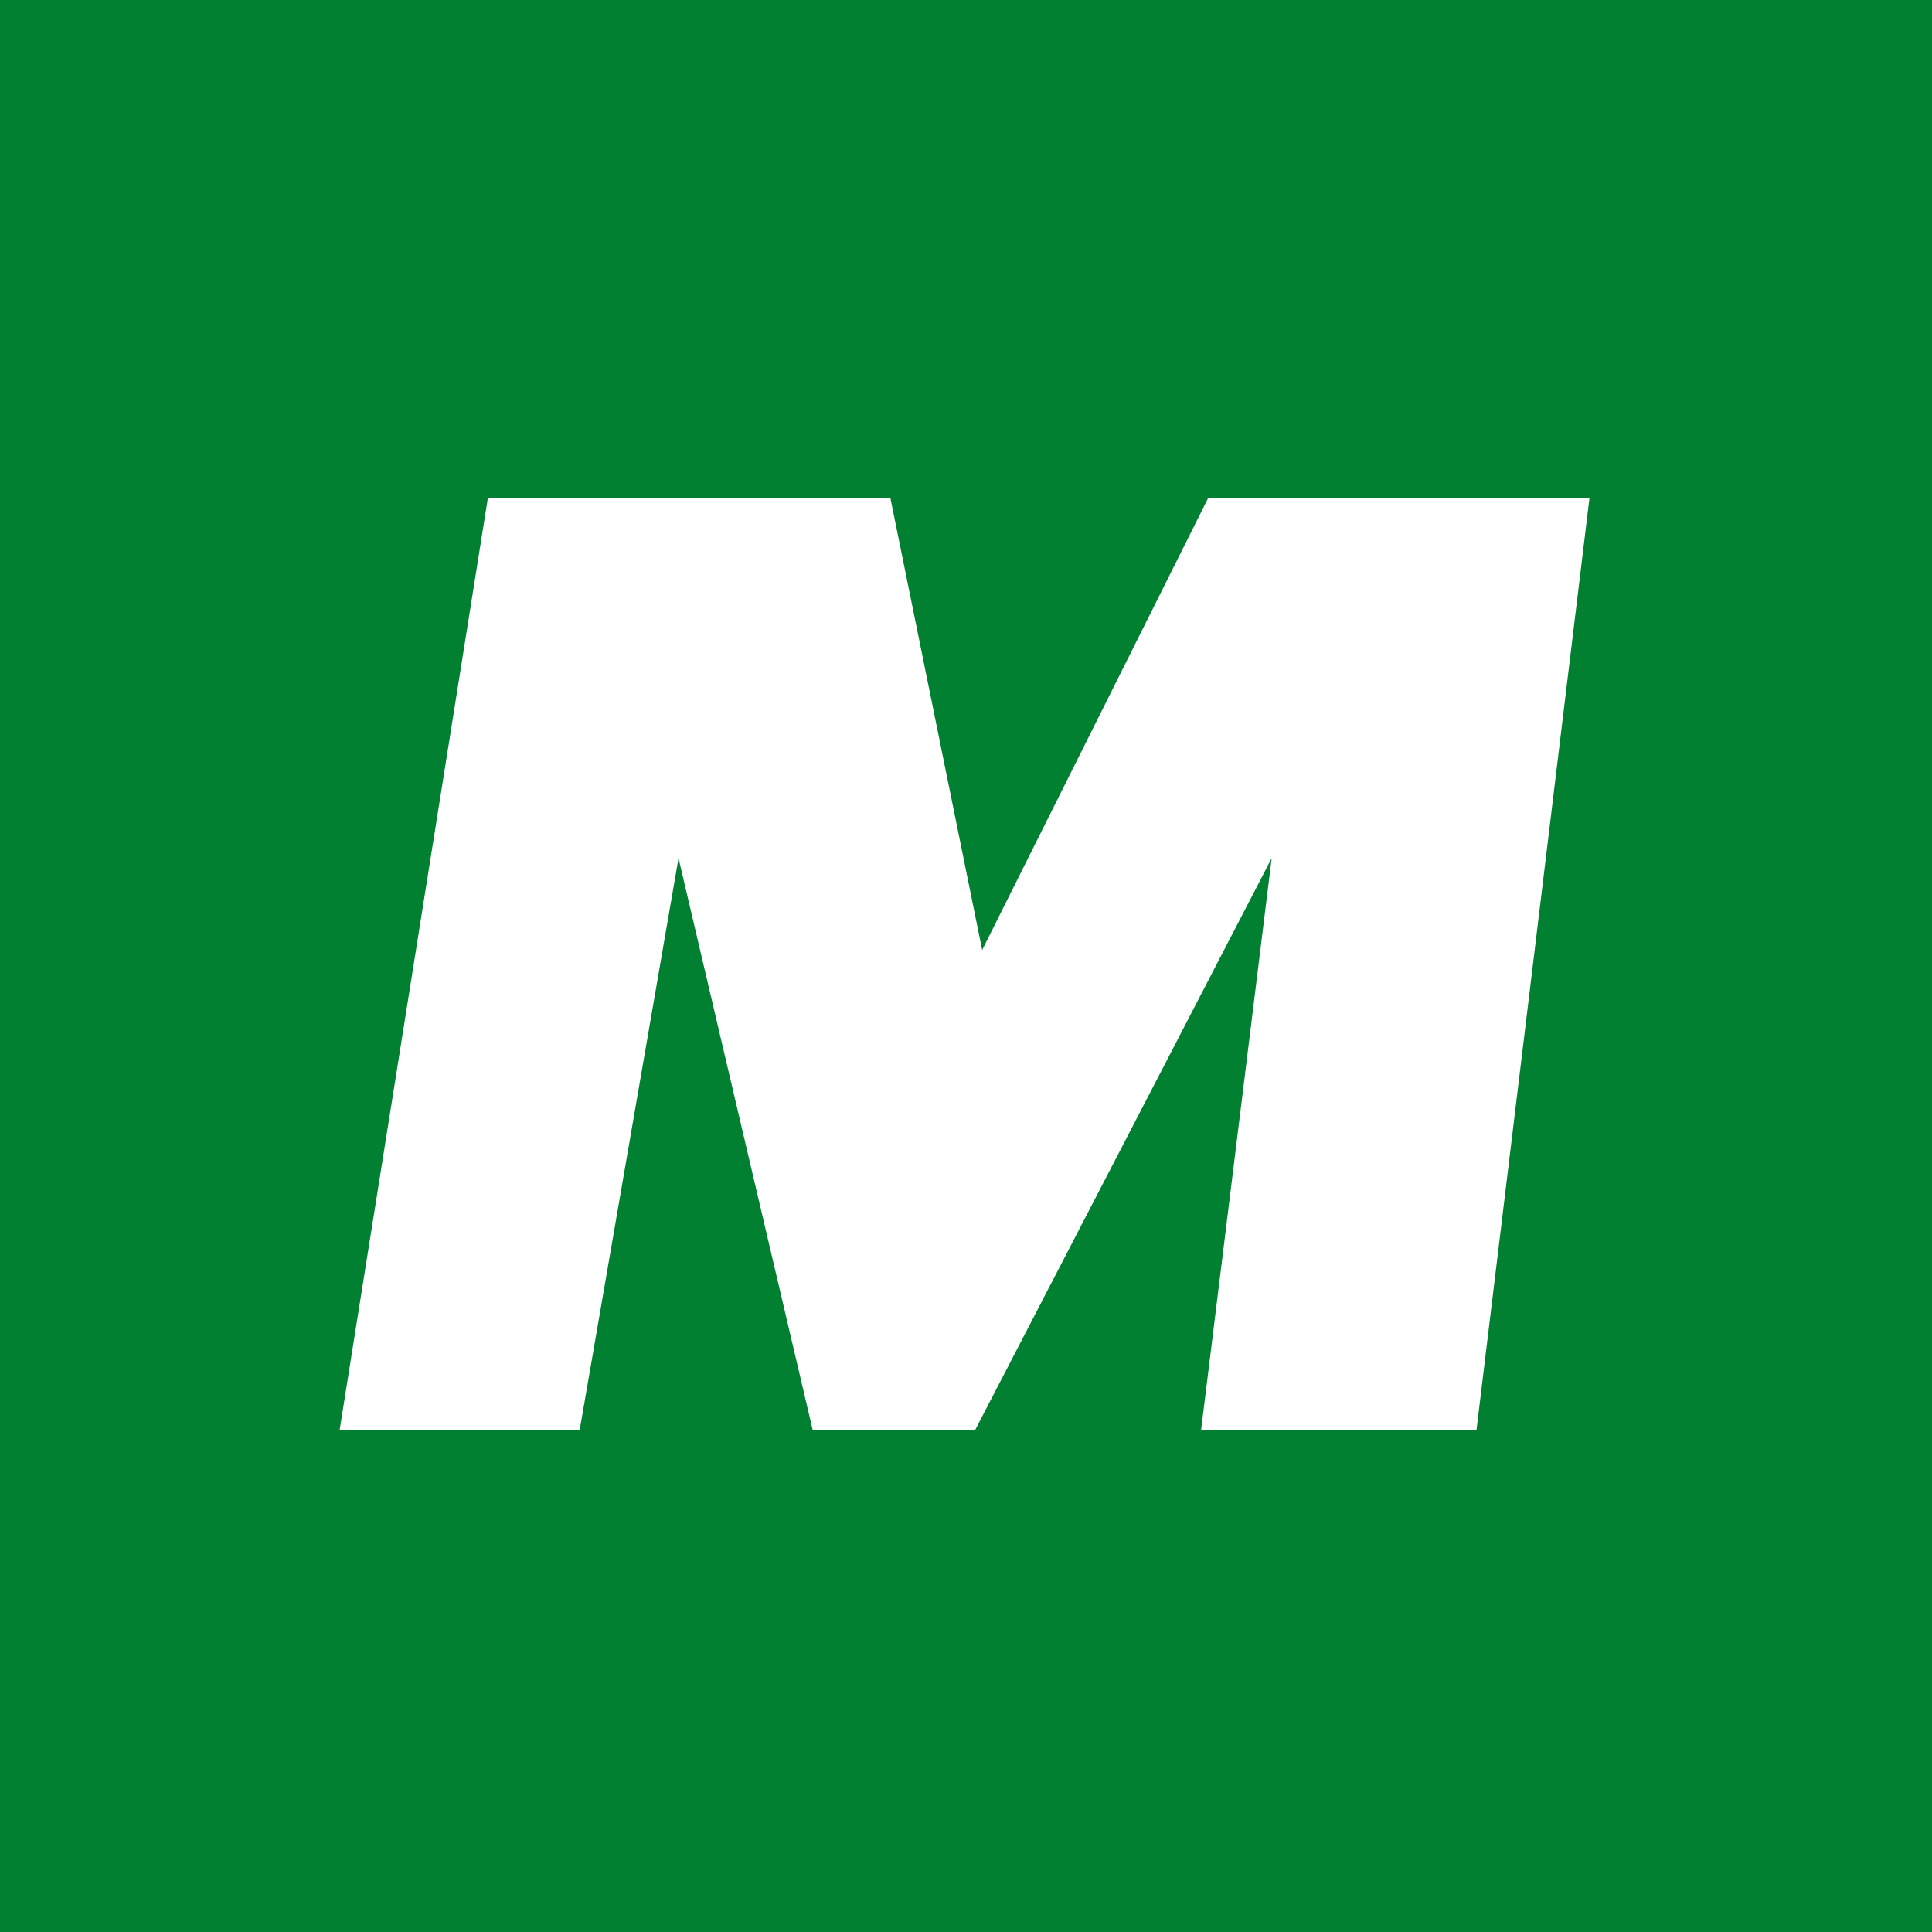 <svg xmlns="http://www.w3.org/2000/svg" xmlns:xlink="http://www.w3.org/1999/xlink" width="256" height="256" viewBox="0 0 256 256">
  <rect x="0" y="0" width="256" height="256" fill="#333333" stroke="none"/>
  <defs>
    <clipPath id="clip-favicon">
      <rect width="256" height="256"/>
    </clipPath>
  </defs>
  <g id="favicon" clip-path="url(#clip-favicon)">
    <rect width="256" height="256" fill="#018031"/>
    <path id="パス_705" data-name="パス 705" d="M10.017,132.116,29.663,8.612H83L95.16,68.493,125.1,8.612H175.63l-14.972,123.5H124.166l9.355-75.789-39.3,75.789H72.709L54.926,56.327l-13.1,75.789Z" transform="translate(34.982 57.388)" fill="#fff"/>
  </g>
</svg>
